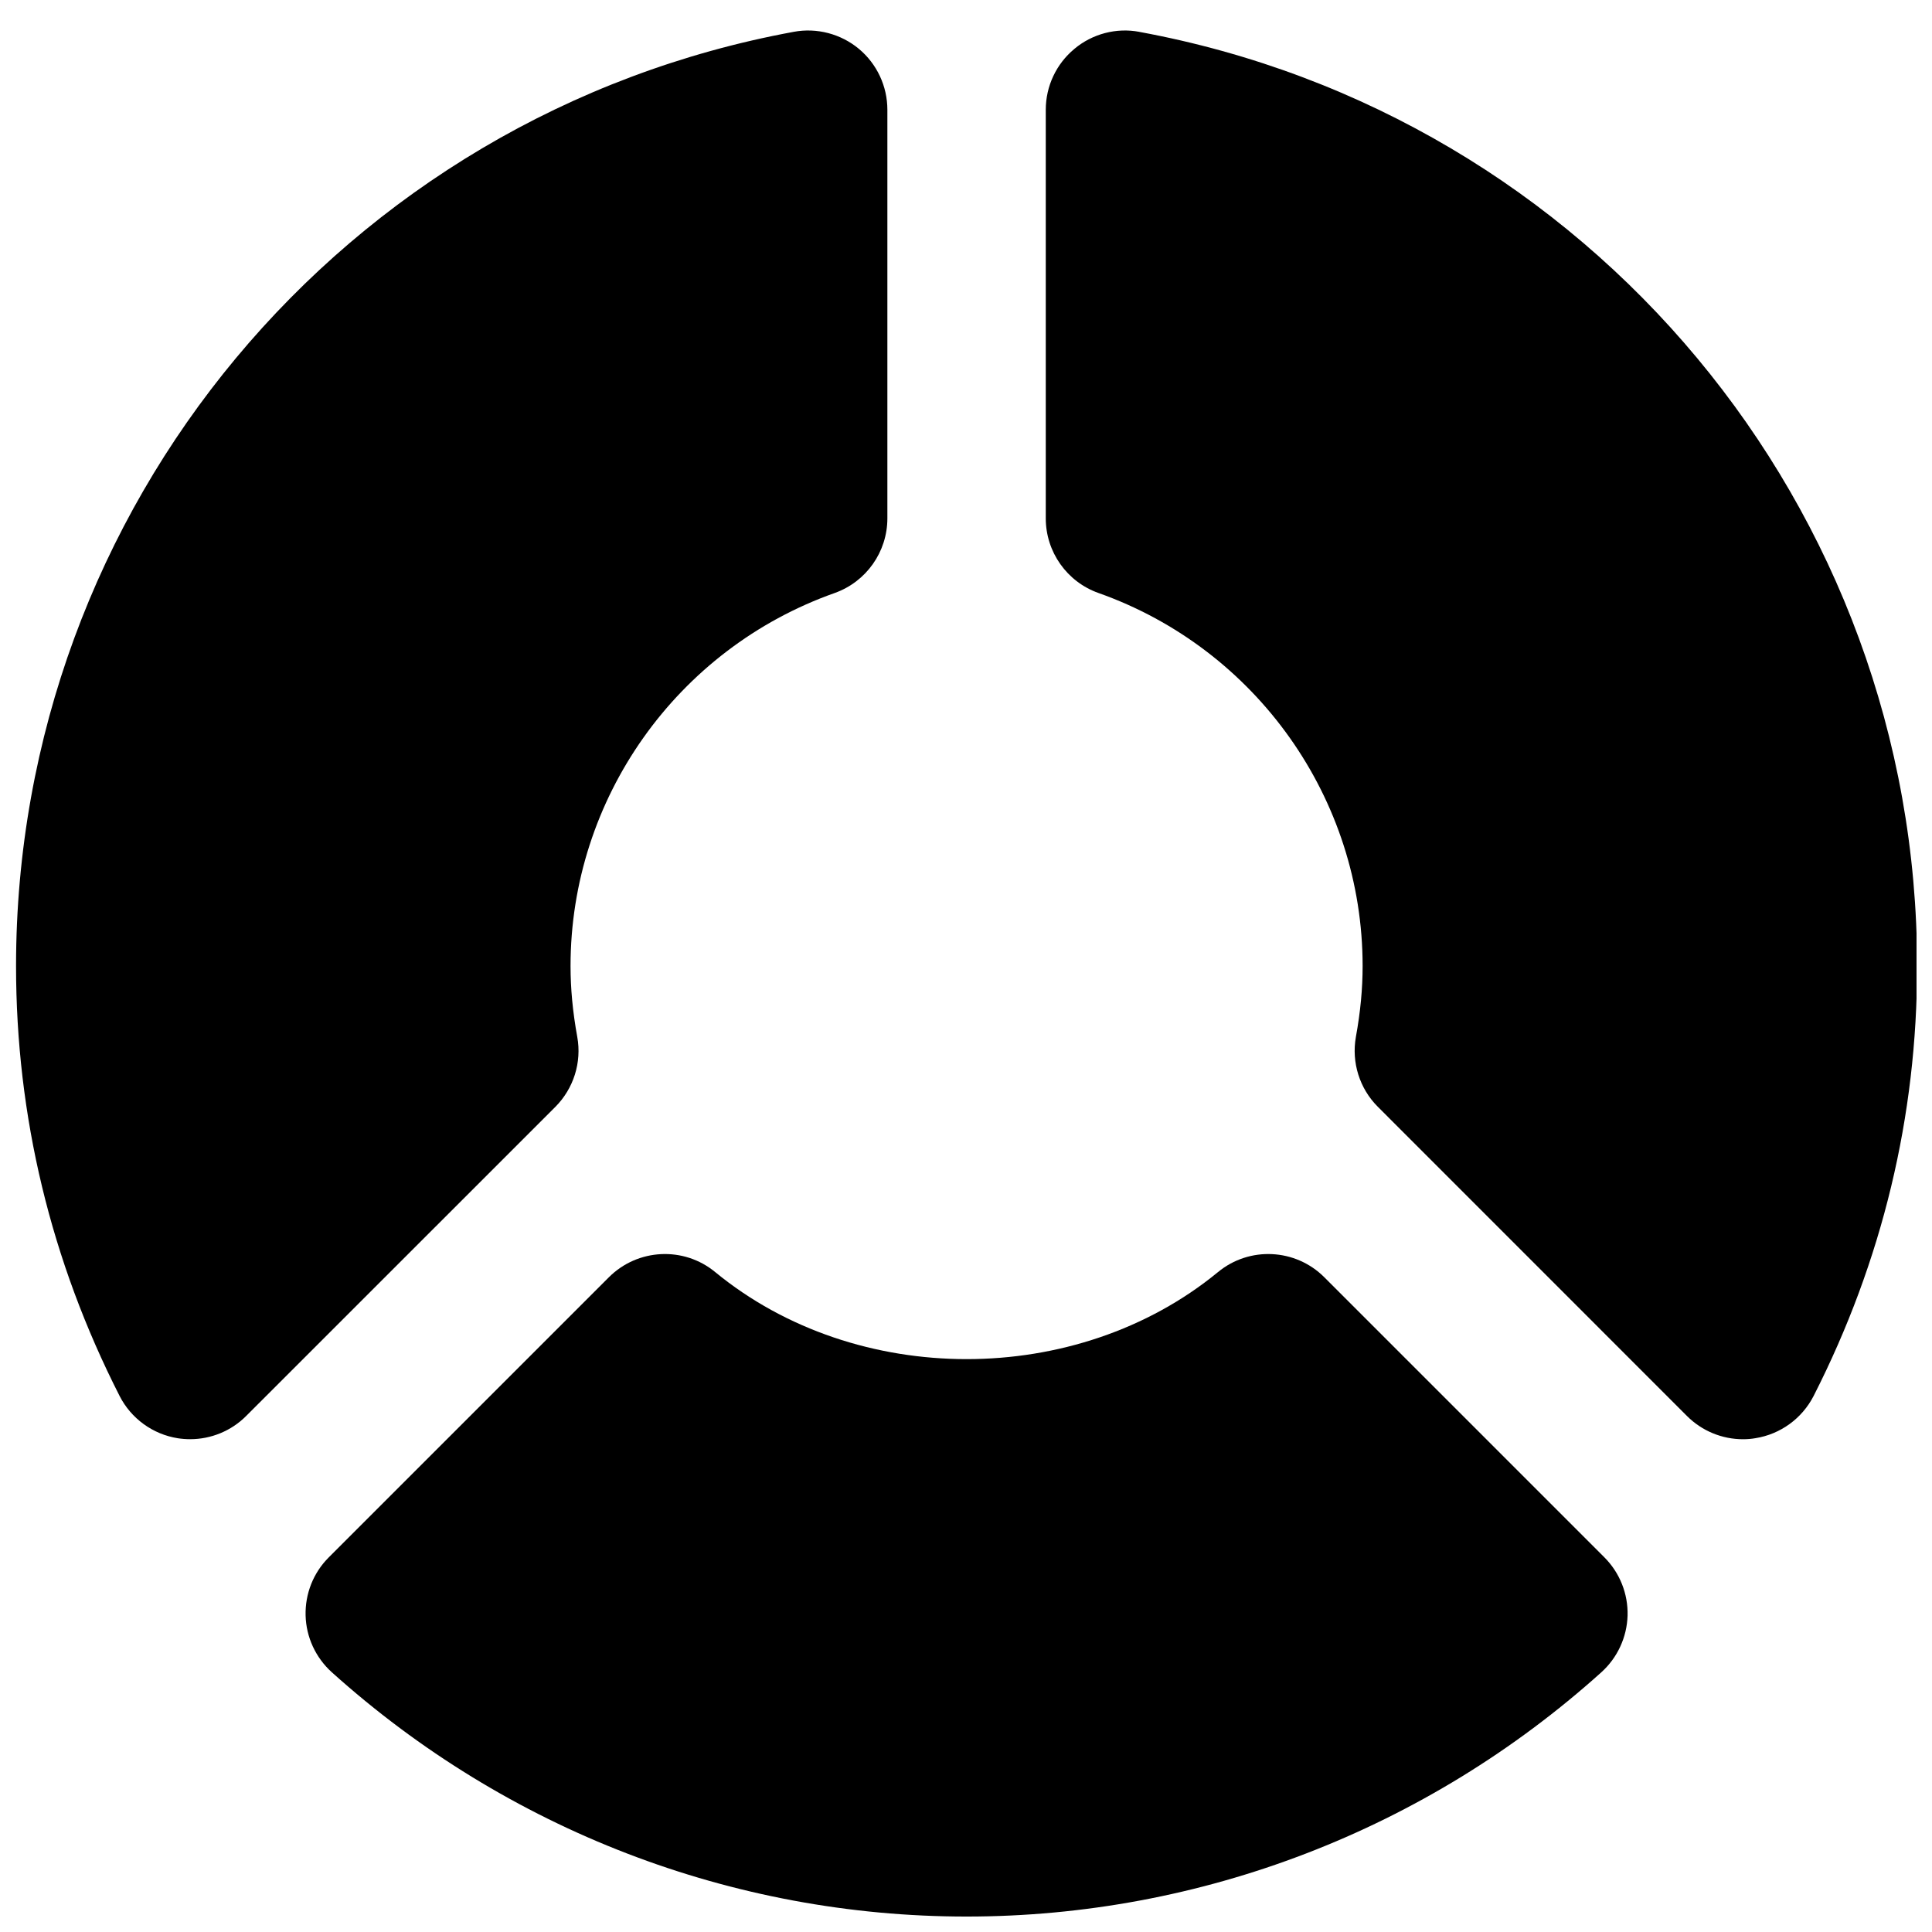 <?xml version="1.0" encoding="UTF-8"?>
<!-- Uploaded to: SVG Repo, www.svgrepo.com, Generator: SVG Repo Mixer Tools -->
<svg width="800px" height="800px" version="1.1" viewBox="144 144 512 512" xmlns="http://www.w3.org/2000/svg">
 <defs>
  <clipPath id="c">
   <path d="m224 476h352v175.9h-352z"/>
  </clipPath>
  <clipPath id="b">
   <path d="m148.09 152h231.91v374h-231.91z"/>
  </clipPath>
  <clipPath id="a">
   <path d="m421 152h230.9v374h-230.9z"/>
  </clipPath>
 </defs>
 <g>
  <g clip-path="url(#c)">
   <path d="m494.95 482.48c-7.641-7.641-19.859-8.23-28.172-1.363-37.43 30.754-95.809 30.754-133.24 0-8.312-6.867-20.527-6.277-28.172 1.363l-74.227 74.227c-4.094 4.074-6.297 9.637-6.152 15.41 0.148 5.75 2.668 11.188 6.949 15.051 46.414 41.754 106.16 64.738 168.21 64.738 62.051 0 121.82-22.984 168.23-64.738 4.281-3.863 6.781-9.301 6.949-15.051 0.145-5.773-2.078-11.336-6.152-15.41z" fill-rule="evenodd"/>
  </g>
  <g clip-path="url(#b)">
   <path d="m296.98 418.78c-1.215-6.676-1.781-12.828-1.781-18.789 0-44.293 28.129-84.012 69.984-98.832 8.379-2.981 13.98-10.895 13.98-19.793v-108.28c0-6.234-2.769-12.156-7.555-16.145-4.785-3.988-11.188-5.644-17.234-4.512-119.43 21.977-206.12 126.1-206.12 247.56 0 39.82 9.215 78.152 27.438 113.95 3.043 5.981 8.793 10.16 15.426 11.211 1.094 0.168 2.207 0.25 3.277 0.25 5.519 0 10.895-2.184 14.84-6.152l81.934-81.91c4.848-4.871 7.031-11.797 5.812-18.555" fill-rule="evenodd"/>
  </g>
  <g clip-path="url(#a)">
   <path d="m445.93 152.44c-6.043-1.152-12.445 0.504-17.211 4.516-4.809 3.988-7.578 9.906-7.578 16.121v108.3c0 8.883 5.606 16.816 13.98 19.777 41.859 14.84 69.988 54.559 69.988 98.852 0 5.961-0.566 12.109-1.785 18.785-1.195 6.762 0.965 13.688 5.836 18.539l81.91 81.93c3.969 3.969 9.32 6.152 14.84 6.152 1.094 0 2.207-0.086 3.277-0.273 6.652-1.051 12.383-5.227 15.449-11.211 18.199-35.77 27.414-74.102 27.414-113.92 0-121.48-86.695-225.58-206.12-247.56" fill-rule="evenodd"/>
  </g>
 </g>
</svg>